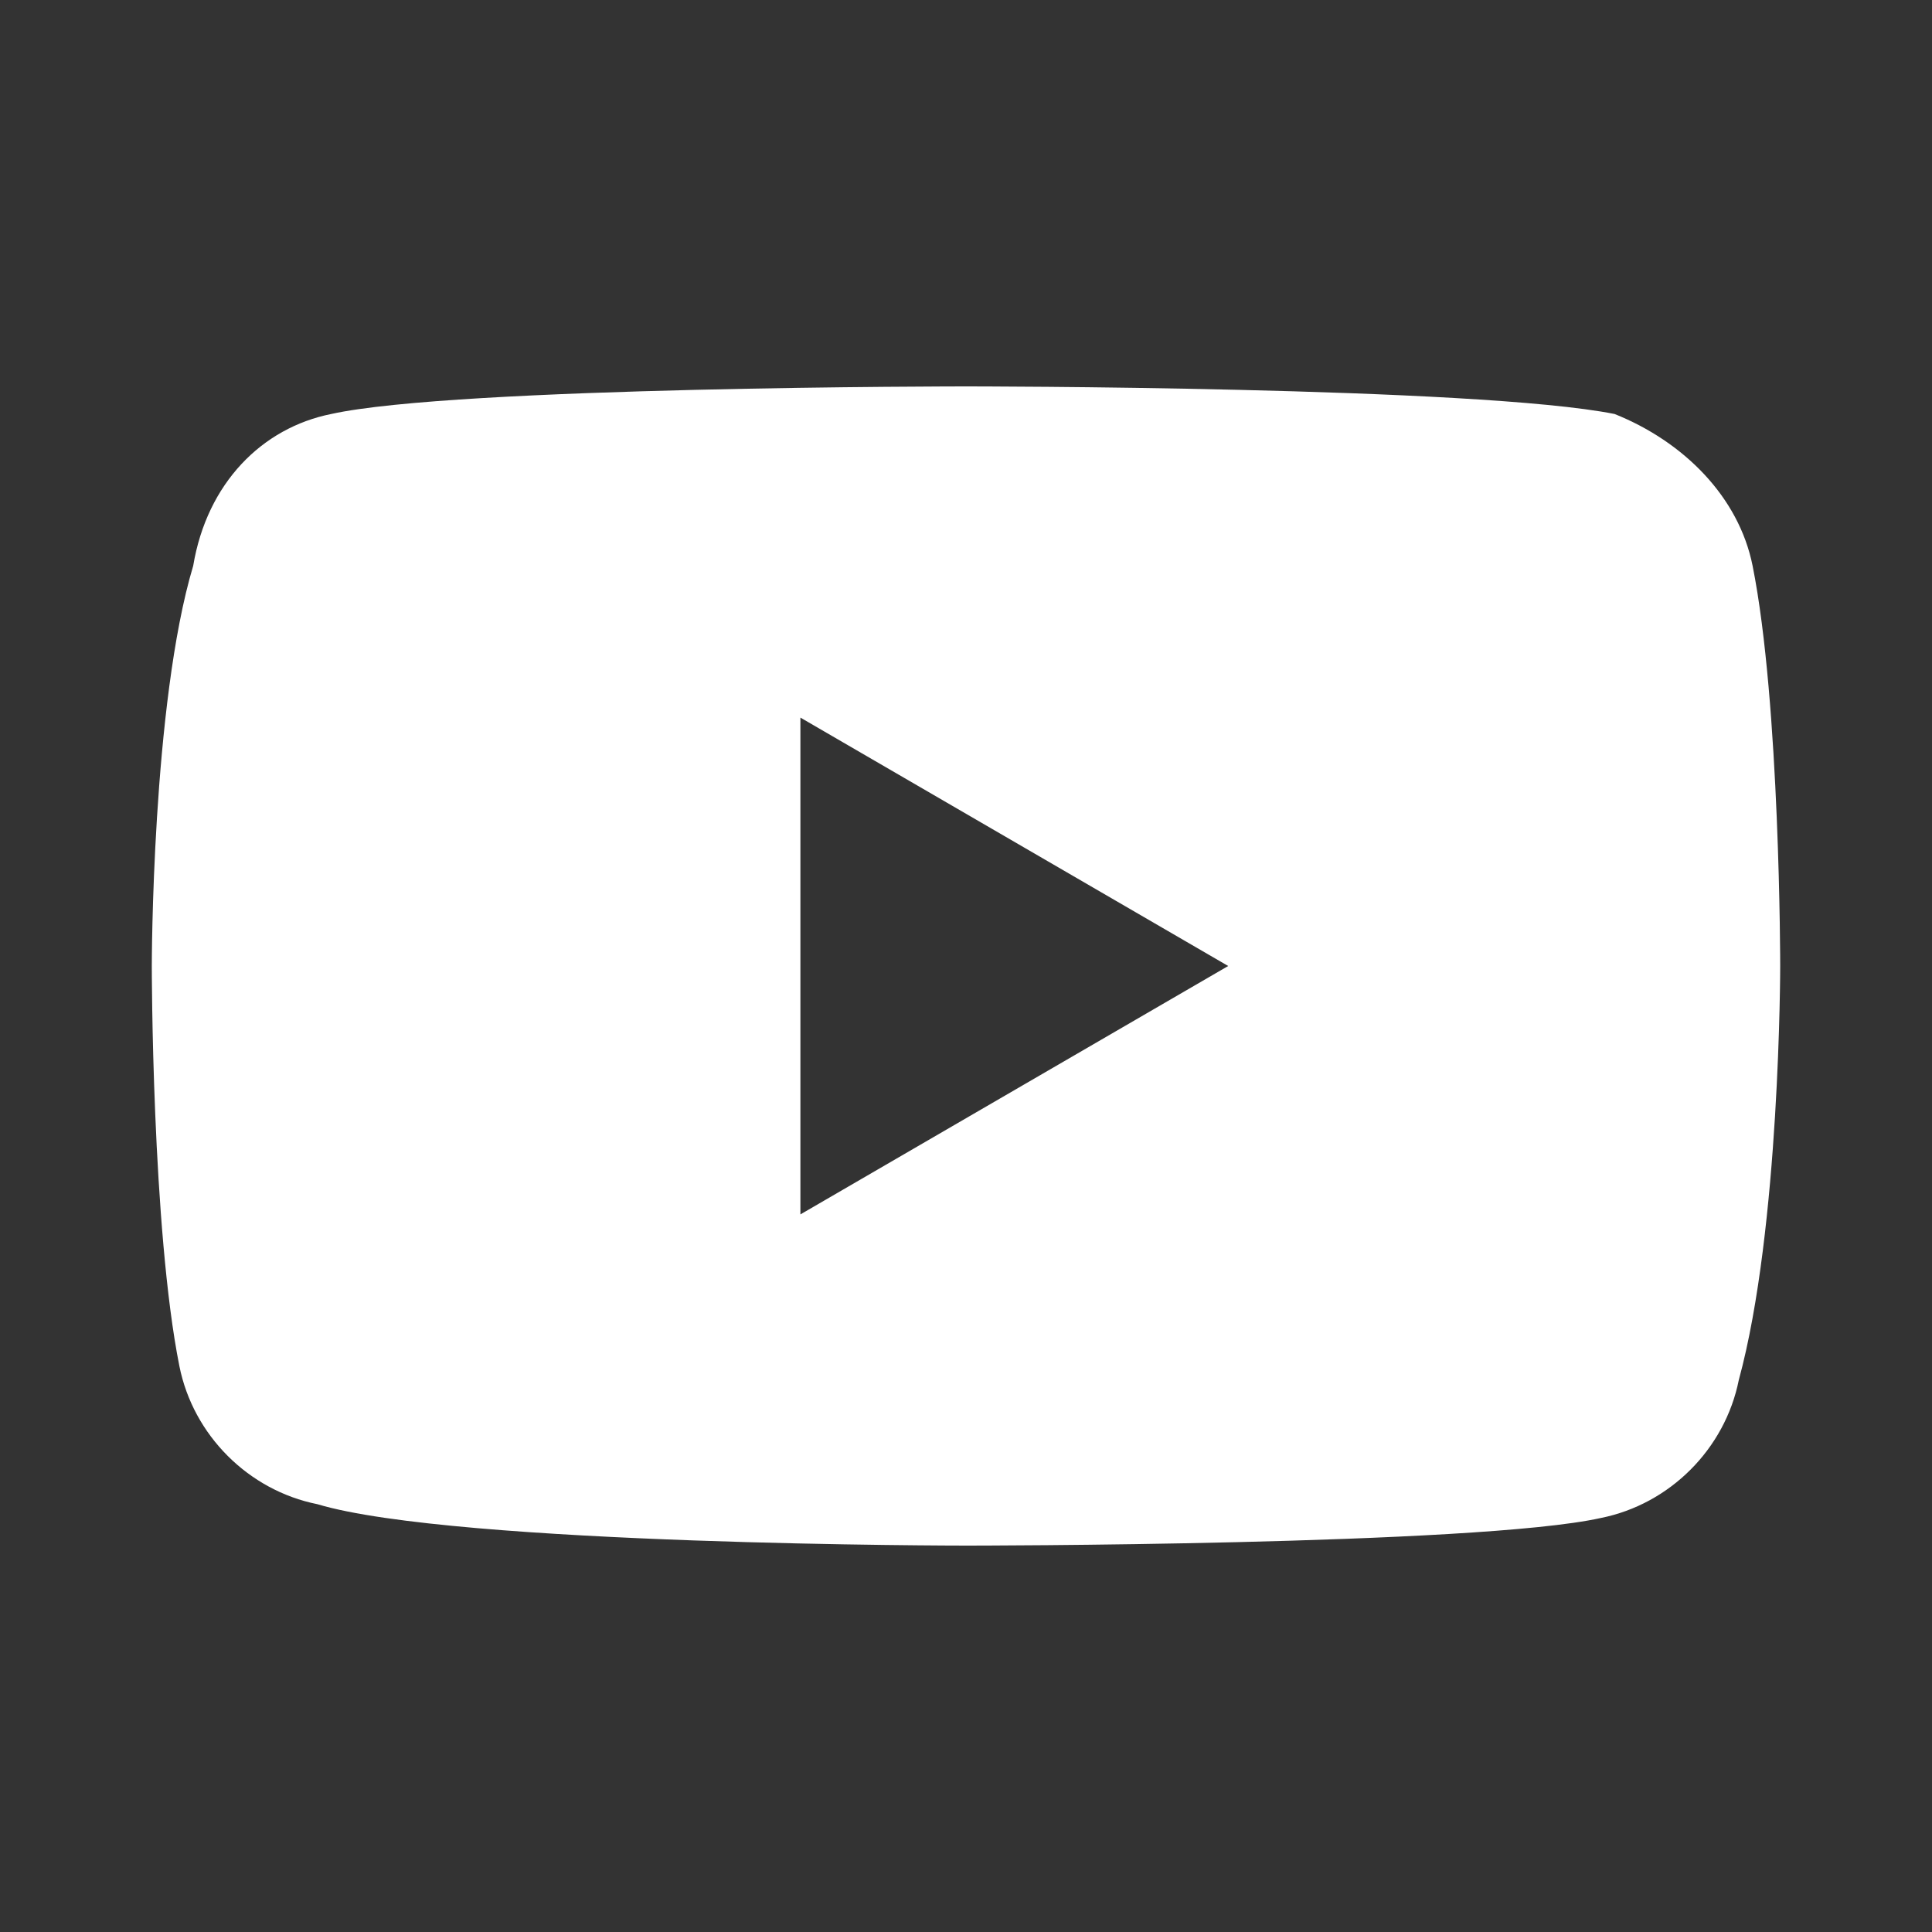 <?xml version="1.0" encoding="utf-8"?>
<!-- Generator: Adobe Illustrator 23.0.2, SVG Export Plug-In . SVG Version: 6.00 Build 0)  -->
<svg version="1.1" id="Layer_1" xmlns="http://www.w3.org/2000/svg" xmlns:xlink="http://www.w3.org/1999/xlink" x="0px" y="0px"
	 viewBox="0 0 14 14" style="enable-background:new 0 0 14 14;" xml:space="preserve">
<rect x="0" y="0" width="14" height="14" fill="#333333" stroke="none"/>
<style type="text/css">
	.st0{fill:#FFFFFF;}
</style>
<g>
	<g id="Capa_1">
		<path class="st0" d="M12.7,4.1c-0.1-0.5-0.5-0.9-1-1.1C10.7,2.8,7,2.8,7,2.8s-3.7,0-4.6,0.2c-0.5,0.1-0.9,0.5-1,1.1
			C1.1,5.1,1.1,7,1.1,7s0,1.9,0.2,2.9c0.1,0.5,0.5,0.9,1,1C3.3,11.2,7,11.2,7,11.2s3.7,0,4.6-0.2c0.5-0.1,0.9-0.5,1-1
			C12.9,8.9,12.9,7,12.9,7S12.9,5.1,12.7,4.1z M5.8,8.8V5.2L8.9,7L5.8,8.8z"/>
	</g>
</g>
</svg>

